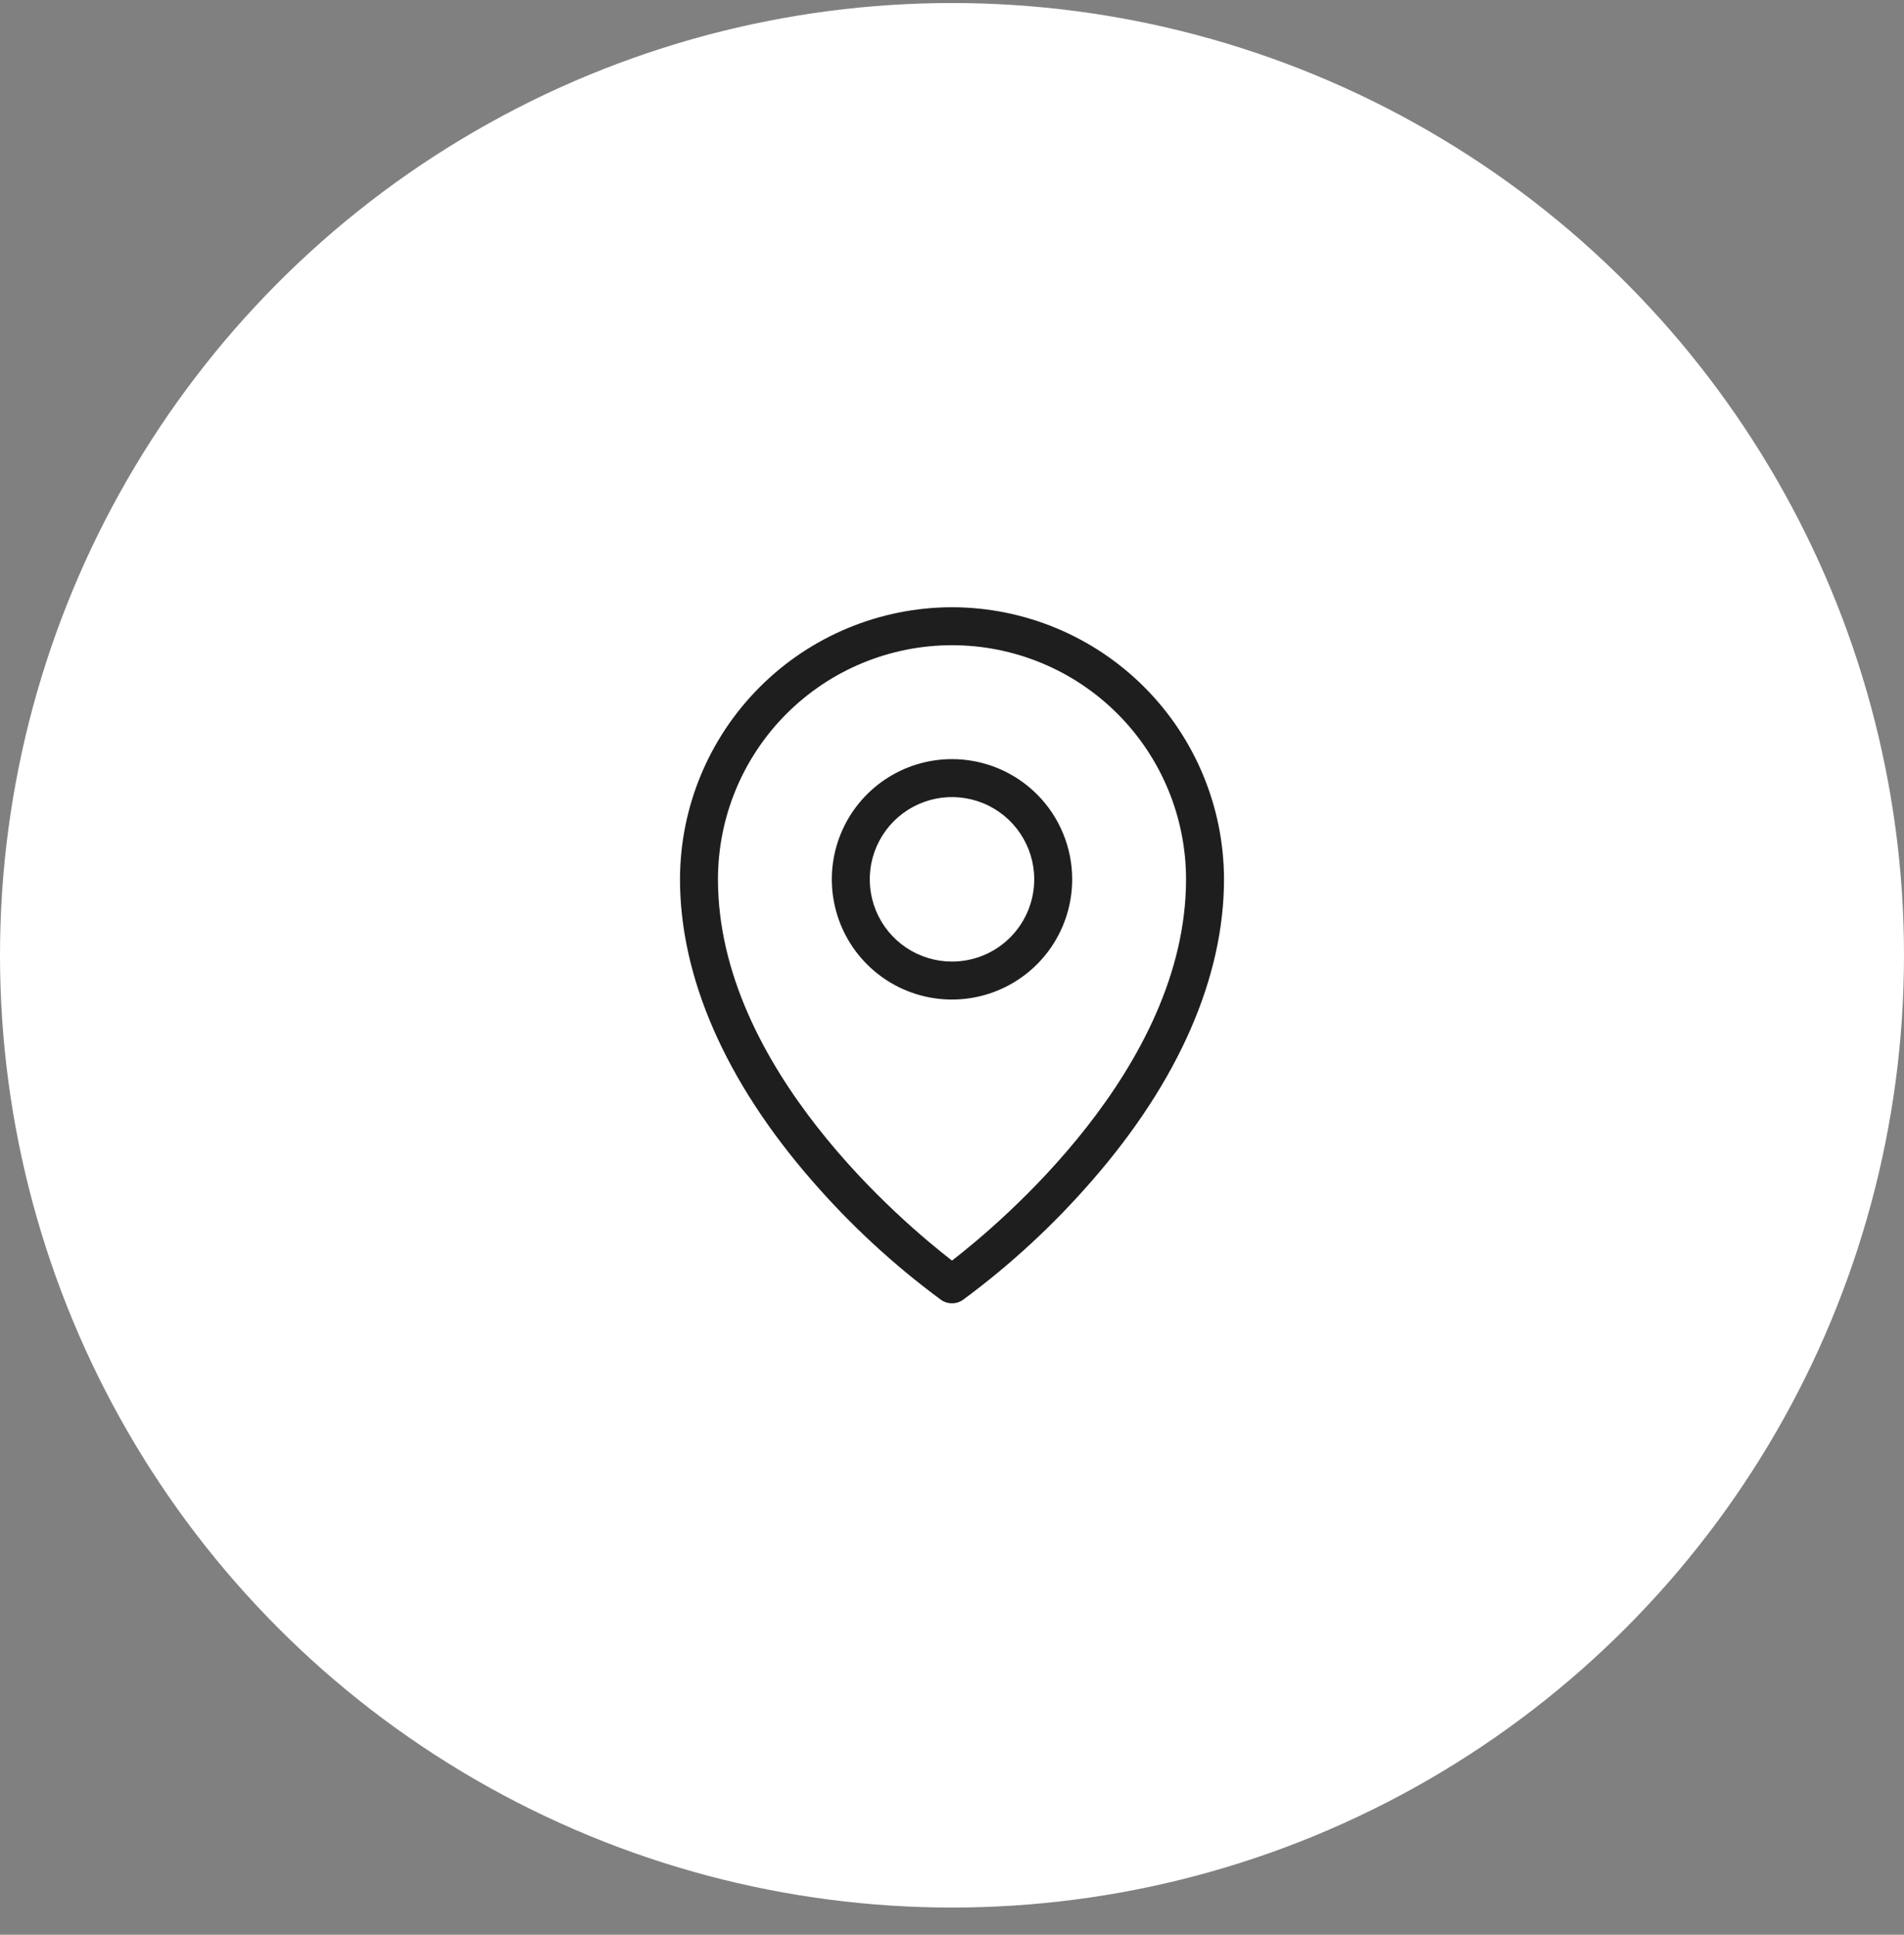 <svg xmlns="http://www.w3.org/2000/svg" width="63" height="64" viewBox="0 0 63 64" fill="none"><rect x="0" y="0" width="63" height="64" fill="#808080" stroke="none"/><circle cx="31.5" cy="31.6" r="31" fill="white" stroke="white"></circle><path d="M31.5 25.111C30.713 25.111 29.945 25.344 29.291 25.781C28.637 26.218 28.127 26.839 27.826 27.566C27.525 28.292 27.446 29.092 27.6 29.863C27.753 30.635 28.132 31.343 28.688 31.899C29.244 32.456 29.953 32.834 30.724 32.988C31.496 33.141 32.295 33.062 33.022 32.761C33.748 32.46 34.37 31.951 34.806 31.297C35.243 30.643 35.477 29.874 35.477 29.087C35.477 28.033 35.058 27.021 34.312 26.275C33.566 25.53 32.555 25.111 31.5 25.111ZM31.5 31.808C30.962 31.808 30.436 31.649 29.988 31.35C29.541 31.051 29.192 30.626 28.986 30.129C28.78 29.631 28.726 29.084 28.831 28.557C28.936 28.029 29.195 27.544 29.576 27.163C29.956 26.783 30.441 26.524 30.969 26.419C31.497 26.314 32.044 26.368 32.541 26.574C33.038 26.779 33.463 27.128 33.762 27.576C34.061 28.023 34.221 28.549 34.221 29.087C34.221 29.809 33.934 30.501 33.424 31.011C32.914 31.522 32.222 31.808 31.5 31.808ZM31.5 20.087C29.114 20.09 26.826 21.039 25.139 22.727C23.452 24.414 22.503 26.701 22.5 29.087C22.5 32.322 24.001 35.758 26.84 39.023C28.121 40.504 29.564 41.838 31.14 43C31.245 43.074 31.371 43.113 31.5 43.113C31.629 43.113 31.755 43.074 31.86 43C33.436 41.838 34.879 40.504 36.16 39.023C38.999 35.758 40.5 32.325 40.5 29.087C40.497 26.701 39.548 24.414 37.861 22.727C36.174 21.039 33.886 20.09 31.5 20.087ZM31.5 41.699C29.93 40.487 23.756 35.327 23.756 29.087C23.756 27.034 24.572 25.064 26.024 23.611C27.476 22.159 29.446 21.343 31.5 21.343C33.554 21.343 35.524 22.159 36.976 23.611C38.428 25.064 39.244 27.034 39.244 29.087C39.244 35.327 33.07 40.487 31.5 41.699Z" fill="#1E1E1E"></path></svg>